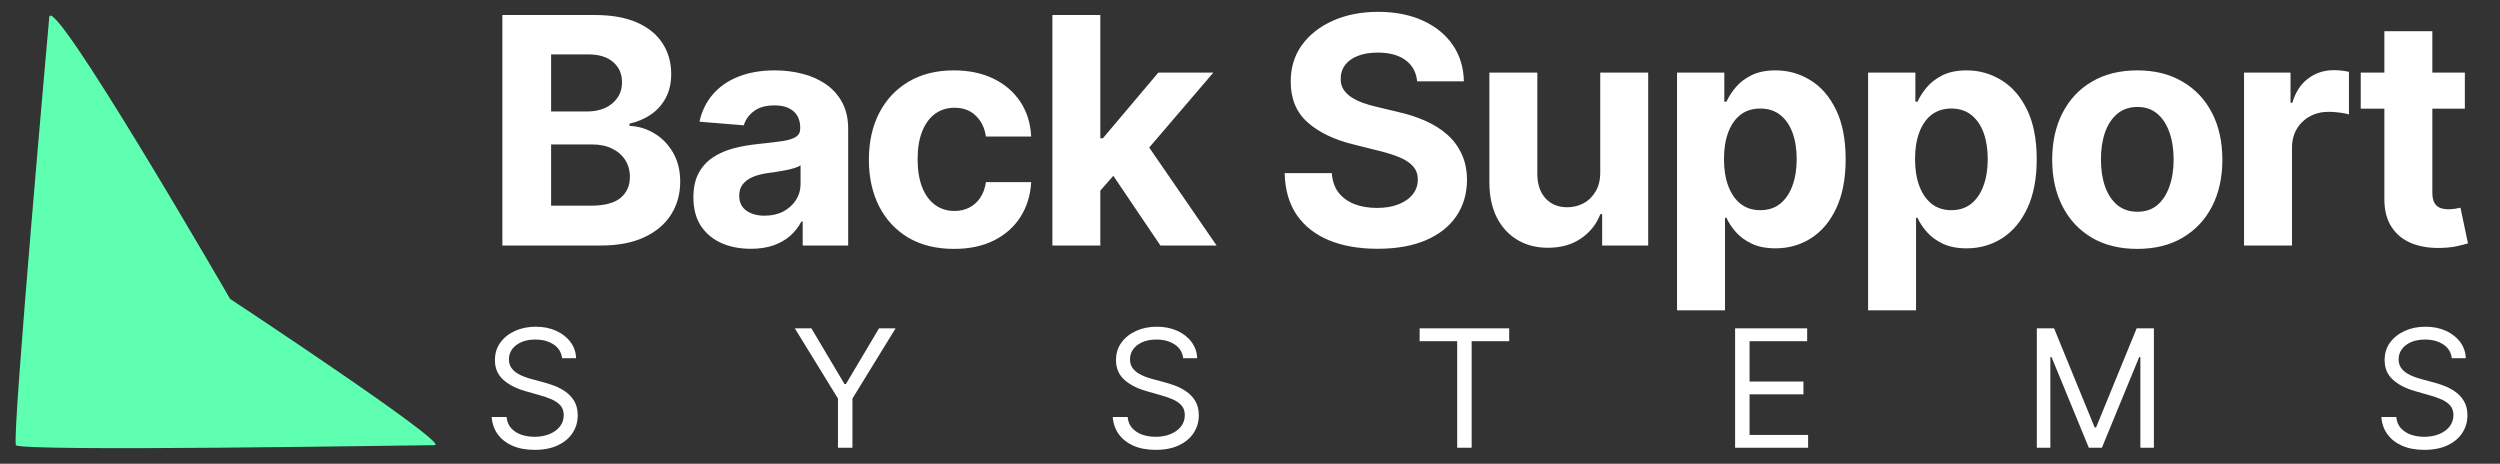 <svg xmlns="http://www.w3.org/2000/svg" fill="none" viewBox="0 0 1283 238" height="238" width="1283">
<rect x="0" y="0" width="1283" height="238" fill="#333333" stroke="none"/>
<path fill="#5FFFB2" d="M223.046 228.451C214.219 228.451 10.391 231.936 8.177 228.451C5.963 224.967 25.252 9.172 25.252 9.172C25.252 -7.199 118.072 153.386 118.072 153.386C118.072 153.386 231.873 228.451 223.046 228.451Z"></path>
<path fill="white" d="M257.816 126V7.701H305.182C313.885 7.701 321.144 8.991 326.959 11.571C332.774 14.151 337.144 17.732 340.071 22.315C342.998 26.859 344.461 32.096 344.461 38.026C344.461 42.648 343.537 46.71 341.688 50.215C339.84 53.68 337.298 56.53 334.064 58.764C330.867 60.959 327.209 62.518 323.089 63.442V64.598C327.594 64.79 331.811 66.061 335.739 68.41C339.705 70.759 342.921 74.052 345.385 78.287C347.85 82.485 349.082 87.491 349.082 93.306C349.082 99.583 347.523 105.186 344.403 110.115C341.323 115.006 336.759 118.876 330.713 121.726C324.667 124.575 317.216 126 308.359 126H257.816ZM282.828 105.552H303.218C310.188 105.552 315.271 104.223 318.468 101.566C321.664 98.871 323.262 95.289 323.262 90.822C323.262 87.549 322.472 84.661 320.894 82.158C319.315 79.654 317.062 77.691 314.135 76.266C311.247 74.841 307.801 74.129 303.796 74.129H282.828V105.552ZM282.828 57.204H301.37C304.797 57.204 307.839 56.607 310.496 55.413C313.192 54.181 315.31 52.448 316.85 50.215C318.429 47.981 319.218 45.305 319.218 42.185C319.218 37.911 317.697 34.464 314.655 31.846C311.651 29.227 307.377 27.918 301.832 27.918H282.828V57.204ZM385.315 127.675C379.655 127.675 374.61 126.693 370.181 124.729C365.753 122.727 362.249 119.781 359.668 115.891C357.127 111.964 355.856 107.073 355.856 101.22C355.856 96.29 356.761 92.151 358.571 88.8C360.381 85.45 362.845 82.754 365.965 80.713C369.084 78.673 372.627 77.132 376.593 76.093C380.598 75.053 384.795 74.321 389.185 73.897C394.346 73.358 398.505 72.858 401.662 72.396C404.82 71.895 407.111 71.163 408.536 70.201C409.961 69.238 410.673 67.813 410.673 65.926V65.579C410.673 61.921 409.518 59.091 407.208 57.088C404.936 55.086 401.701 54.085 397.503 54.085C393.075 54.085 389.551 55.067 386.933 57.031C384.314 58.956 382.581 61.382 381.734 64.309L358.975 62.46C360.131 57.069 362.403 52.41 365.791 48.482C369.18 44.515 373.551 41.473 378.904 39.355C384.295 37.199 390.533 36.12 397.619 36.12C402.548 36.12 407.265 36.698 411.771 37.853C416.315 39.008 420.339 40.799 423.843 43.225C427.386 45.651 430.178 48.77 432.219 52.583C434.26 56.357 435.281 60.882 435.281 66.157V126H411.944V113.696H411.251C409.826 116.469 407.92 118.914 405.533 121.032C403.145 123.112 400.276 124.748 396.926 125.942C393.575 127.098 389.705 127.675 385.315 127.675ZM392.362 110.693C395.982 110.693 399.179 109.98 401.951 108.555C404.724 107.092 406.9 105.128 408.478 102.664C410.057 100.199 410.847 97.407 410.847 94.288V84.873C410.077 85.373 409.018 85.835 407.67 86.259C406.36 86.644 404.878 87.01 403.222 87.356C401.566 87.664 399.91 87.953 398.254 88.223C396.598 88.454 395.097 88.666 393.749 88.858C390.861 89.282 388.338 89.956 386.182 90.88C384.025 91.804 382.35 93.056 381.156 94.635C379.963 96.175 379.366 98.1 379.366 100.411C379.366 103.761 380.579 106.322 383.005 108.093C385.469 109.826 388.589 110.693 392.362 110.693ZM489.579 127.733C480.491 127.733 472.674 125.807 466.127 121.957C459.619 118.067 454.613 112.676 451.109 105.783C447.643 98.89 445.91 90.957 445.91 81.984C445.91 72.896 447.662 64.925 451.167 58.07C454.71 51.177 459.735 45.805 466.243 41.954C472.751 38.065 480.491 36.12 489.464 36.12C497.204 36.12 503.982 37.526 509.796 40.337C515.611 43.148 520.213 47.095 523.602 52.178C526.991 57.262 528.858 63.23 529.205 70.085H505.984C505.329 65.657 503.597 62.094 500.785 59.399C498.013 56.665 494.374 55.298 489.868 55.298C486.056 55.298 482.725 56.337 479.875 58.417C477.064 60.458 474.869 63.442 473.29 67.37C471.711 71.298 470.922 76.054 470.922 81.638C470.922 87.299 471.692 92.112 473.232 96.079C474.811 100.045 477.025 103.068 479.875 105.147C482.725 107.227 486.056 108.267 489.868 108.267C492.679 108.267 495.202 107.689 497.435 106.534C499.707 105.378 501.575 103.703 503.038 101.508C504.54 99.275 505.522 96.599 505.984 93.479H529.205C528.82 100.257 526.971 106.226 523.66 111.386C520.386 116.508 515.862 120.512 510.085 123.401C504.309 126.289 497.474 127.733 489.579 127.733ZM562.377 100.469L562.434 70.951H566.016L594.435 37.276H622.682L584.5 81.869H578.666L562.377 100.469ZM540.08 126V7.701H564.687V126H540.08ZM595.533 126L569.424 87.356L585.829 69.97L624.357 126H595.533ZM727.279 41.723C726.817 37.064 724.834 33.444 721.329 30.864C717.825 28.284 713.069 26.994 707.062 26.994C702.98 26.994 699.533 27.571 696.722 28.727C693.911 29.843 691.754 31.403 690.253 33.405C688.789 35.408 688.058 37.68 688.058 40.221C687.981 42.339 688.423 44.188 689.386 45.767C690.387 47.346 691.754 48.713 693.487 49.868C695.22 50.985 697.223 51.967 699.495 52.814C701.767 53.623 704.193 54.316 706.773 54.893L717.401 57.435C722.562 58.59 727.298 60.13 731.611 62.056C735.924 63.981 739.66 66.35 742.817 69.161C745.975 71.972 748.42 75.284 750.153 79.096C751.925 82.909 752.83 87.279 752.868 92.208C752.83 99.448 750.981 105.725 747.323 111.039C743.703 116.315 738.466 120.416 731.611 123.343C724.795 126.231 716.573 127.675 706.946 127.675C697.396 127.675 689.078 126.212 681.992 123.285C674.945 120.358 669.439 116.026 665.472 110.288C661.544 104.512 659.484 97.369 659.291 88.858H683.494C683.764 92.825 684.9 96.136 686.902 98.793C688.943 101.412 691.658 103.395 695.047 104.743C698.474 106.052 702.344 106.707 706.657 106.707C710.893 106.707 714.571 106.091 717.69 104.859C720.848 103.626 723.293 101.913 725.026 99.718C726.759 97.523 727.625 95 727.625 92.151C727.625 89.494 726.836 87.26 725.257 85.45C723.717 83.64 721.445 82.1 718.441 80.829C715.476 79.558 711.837 78.403 707.524 77.363L694.643 74.129C684.669 71.703 676.794 67.909 671.017 62.749C665.241 57.589 662.372 50.638 662.411 41.897C662.372 34.734 664.278 28.476 668.129 23.123C672.019 17.771 677.352 13.592 684.13 10.589C690.907 7.585 698.609 6.083 707.235 6.083C716.015 6.083 723.678 7.585 730.225 10.589C736.81 13.592 741.932 17.771 745.59 23.123C749.248 28.476 751.135 34.676 751.251 41.723H727.279ZM821.247 88.223V37.276H845.854V126H822.229V109.884H821.304C819.302 115.083 815.971 119.261 811.311 122.419C806.69 125.576 801.049 127.155 794.387 127.155C788.456 127.155 783.238 125.807 778.733 123.112C774.227 120.416 770.704 116.585 768.162 111.617C765.659 106.649 764.388 100.7 764.35 93.768V37.276H788.957V89.378C788.995 94.615 790.401 98.755 793.174 101.797C795.946 104.839 799.662 106.36 804.322 106.36C807.287 106.36 810.06 105.687 812.64 104.339C815.22 102.952 817.299 100.911 818.878 98.216C820.496 95.52 821.285 92.189 821.247 88.223ZM860.657 159.272V37.276H884.917V52.178H886.015C887.093 49.791 888.653 47.365 890.694 44.9C892.773 42.397 895.469 40.318 898.781 38.662C902.131 36.967 906.29 36.12 911.257 36.12C917.727 36.12 923.696 37.815 929.164 41.203C934.632 44.554 939.003 49.618 942.276 56.395C945.55 63.134 947.186 71.587 947.186 81.753C947.186 91.65 945.588 100.006 942.392 106.823C939.234 113.6 934.921 118.741 929.453 122.245C924.023 125.711 917.939 127.444 911.2 127.444C906.425 127.444 902.362 126.655 899.012 125.076C895.7 123.497 892.985 121.514 890.867 119.126C888.749 116.7 887.132 114.255 886.015 111.79H885.264V159.272H860.657ZM884.744 81.638C884.744 86.913 885.476 91.515 886.939 95.443C888.402 99.371 890.52 102.433 893.293 104.628C896.066 106.784 899.435 107.862 903.402 107.862C907.407 107.862 910.795 106.765 913.568 104.57C916.341 102.336 918.439 99.256 919.864 95.328C921.328 91.361 922.059 86.798 922.059 81.638C922.059 76.516 921.347 72.01 919.922 68.121C918.497 64.232 916.398 61.19 913.626 58.995C910.853 56.8 907.445 55.702 903.402 55.702C899.397 55.702 896.008 56.761 893.235 58.879C890.501 60.997 888.402 64.001 886.939 67.89C885.476 71.779 884.744 76.362 884.744 81.638ZM958.711 159.272V37.276H982.972V52.178H984.069C985.148 49.791 986.707 47.365 988.748 44.9C990.828 42.397 993.523 40.318 996.835 38.662C1000.19 36.967 1004.34 36.12 1009.31 36.12C1015.78 36.12 1021.75 37.815 1027.22 41.203C1032.69 44.554 1037.06 49.618 1040.33 56.395C1043.6 63.134 1045.24 71.587 1045.24 81.753C1045.24 91.65 1043.64 100.006 1040.45 106.823C1037.29 113.6 1032.98 118.741 1027.51 122.245C1022.08 125.711 1015.99 127.444 1009.25 127.444C1004.48 127.444 1000.42 126.655 997.066 125.076C993.754 123.497 991.039 121.514 988.921 119.126C986.803 116.7 985.186 114.255 984.069 111.79H983.318V159.272H958.711ZM982.799 81.638C982.799 86.913 983.53 91.515 984.994 95.443C986.457 99.371 988.575 102.433 991.347 104.628C994.12 106.784 997.49 107.862 1001.46 107.862C1005.46 107.862 1008.85 106.765 1011.62 104.57C1014.4 102.336 1016.49 99.256 1017.92 95.328C1019.38 91.361 1020.11 86.798 1020.11 81.638C1020.11 76.516 1019.4 72.01 1017.98 68.121C1016.55 64.232 1014.45 61.19 1011.68 58.995C1008.91 56.8 1005.5 55.702 1001.46 55.702C997.451 55.702 994.062 56.761 991.29 58.879C988.556 60.997 986.457 64.001 984.994 67.89C983.53 71.779 982.799 76.362 982.799 81.638ZM1096.85 127.733C1087.88 127.733 1080.12 125.827 1073.57 122.014C1067.07 118.163 1062.04 112.811 1058.5 105.956C1054.96 99.063 1053.18 91.072 1053.18 81.984C1053.18 72.819 1054.96 64.809 1058.5 57.955C1062.04 51.062 1067.07 45.709 1073.57 41.897C1080.12 38.046 1087.88 36.12 1096.85 36.12C1105.83 36.12 1113.57 38.046 1120.07 41.897C1126.62 45.709 1131.67 51.062 1135.21 57.955C1138.75 64.809 1140.52 72.819 1140.52 81.984C1140.52 91.072 1138.75 99.063 1135.21 105.956C1131.67 112.811 1126.62 118.163 1120.07 122.014C1113.57 125.827 1105.83 127.733 1096.85 127.733ZM1096.97 108.671C1101.05 108.671 1104.46 107.516 1107.19 105.205C1109.93 102.856 1111.99 99.66 1113.37 95.617C1114.8 91.573 1115.51 86.971 1115.51 81.811C1115.51 76.651 1114.8 72.049 1113.37 68.006C1111.99 63.962 1109.93 60.766 1107.19 58.417C1104.46 56.068 1101.05 54.893 1096.97 54.893C1092.85 54.893 1089.38 56.068 1086.57 58.417C1083.8 60.766 1081.7 63.962 1080.28 68.006C1078.89 72.049 1078.2 76.651 1078.2 81.811C1078.2 86.971 1078.89 91.573 1080.28 95.617C1081.7 99.66 1083.8 102.856 1086.57 105.205C1089.38 107.516 1092.85 108.671 1096.97 108.671ZM1151.64 126V37.276H1175.5V52.756H1176.42C1178.04 47.249 1180.76 43.09 1184.57 40.279C1188.38 37.429 1192.77 36.005 1197.74 36.005C1198.97 36.005 1200.3 36.082 1201.72 36.236C1203.15 36.39 1204.4 36.602 1205.48 36.871V58.706C1204.32 58.359 1202.73 58.051 1200.68 57.782C1198.64 57.512 1196.78 57.377 1195.08 57.377C1191.46 57.377 1188.23 58.167 1185.38 59.745C1182.57 61.286 1180.33 63.442 1178.68 66.215C1177.06 68.988 1176.25 72.184 1176.25 75.804V126H1151.64ZM1264.96 37.276V55.76H1211.53V37.276H1264.96ZM1223.66 16.019H1248.27V98.736C1248.27 101.008 1248.61 102.779 1249.31 104.05C1250 105.282 1250.96 106.149 1252.2 106.649C1253.47 107.15 1254.93 107.4 1256.59 107.4C1257.74 107.4 1258.9 107.304 1260.05 107.111C1261.21 106.88 1262.09 106.707 1262.71 106.592L1266.58 124.902C1265.35 125.288 1263.61 125.73 1261.38 126.231C1259.15 126.77 1256.43 127.098 1253.24 127.213C1247.31 127.444 1242.11 126.655 1237.64 124.845C1233.21 123.035 1229.76 120.224 1227.3 116.411C1224.84 112.599 1223.62 107.785 1223.66 101.97V16.019Z"></path>
<path fill="white" d="M288.468 183.828C288.109 180.796 286.653 178.442 284.099 176.767C281.546 175.091 278.414 174.253 274.704 174.253C271.991 174.253 269.617 174.692 267.582 175.57C265.567 176.448 263.991 177.654 262.854 179.19C261.737 180.726 261.179 182.472 261.179 184.427C261.179 186.063 261.568 187.469 262.346 188.646C263.144 189.803 264.161 190.77 265.398 191.548C266.635 192.306 267.931 192.935 269.288 193.433C270.644 193.912 271.891 194.301 273.028 194.6L279.252 196.276C280.848 196.695 282.623 197.273 284.578 198.012C286.553 198.75 288.438 199.757 290.233 201.034C292.049 202.29 293.545 203.906 294.722 205.881C295.899 207.856 296.487 210.28 296.487 213.152C296.487 216.464 295.619 219.456 293.884 222.129C292.168 224.802 289.655 226.926 286.343 228.502C283.052 230.078 279.052 230.866 274.345 230.866C269.956 230.866 266.156 230.158 262.944 228.742C259.752 227.325 257.239 225.351 255.404 222.817C253.588 220.284 252.561 217.341 252.322 213.99H259.982C260.181 216.304 260.959 218.219 262.316 219.735C263.692 221.231 265.428 222.348 267.522 223.086C269.637 223.805 271.911 224.164 274.345 224.164C277.177 224.164 279.721 223.705 281.975 222.787C284.229 221.85 286.014 220.553 287.331 218.897C288.647 217.222 289.306 215.267 289.306 213.033C289.306 210.998 288.737 209.342 287.6 208.065C286.463 206.789 284.967 205.751 283.112 204.954C281.257 204.156 279.252 203.457 277.097 202.859L269.557 200.705C264.769 199.328 260.979 197.363 258.187 194.81C255.394 192.257 253.997 188.915 253.997 184.786C253.997 181.355 254.925 178.363 256.78 175.809C258.655 173.236 261.169 171.241 264.321 169.825C267.492 168.388 271.033 167.67 274.943 167.67C278.893 167.67 282.404 168.378 285.476 169.795C288.548 171.191 290.981 173.106 292.777 175.54C294.592 177.974 295.55 180.736 295.649 183.828H288.468ZM407.906 168.508H416.403L433.399 197.114H434.117L451.113 168.508H459.611L437.469 204.535V229.789H430.048V204.535L407.906 168.508ZM607.206 183.828C606.847 180.796 605.391 178.442 602.837 176.767C600.284 175.091 597.152 174.253 593.442 174.253C590.729 174.253 588.355 174.692 586.32 175.57C584.305 176.448 582.729 177.654 581.592 179.19C580.475 180.726 579.917 182.472 579.917 184.427C579.917 186.063 580.306 187.469 581.084 188.646C581.882 189.803 582.899 190.77 584.136 191.548C585.372 192.306 586.669 192.935 588.026 193.433C589.382 193.912 590.629 194.301 591.766 194.6L597.99 196.276C599.586 196.695 601.361 197.273 603.316 198.012C605.291 198.75 607.176 199.757 608.971 201.034C610.786 202.29 612.283 203.906 613.46 205.881C614.637 207.856 615.225 210.28 615.225 213.152C615.225 216.464 614.357 219.456 612.622 222.129C610.906 224.802 608.393 226.926 605.081 228.502C601.79 230.078 597.79 230.866 593.082 230.866C588.694 230.866 584.894 230.158 581.682 228.742C578.49 227.325 575.977 225.351 574.142 222.817C572.326 220.284 571.299 217.341 571.06 213.99H578.72C578.919 216.304 579.697 218.219 581.054 219.735C582.43 221.231 584.166 222.348 586.26 223.086C588.375 223.805 590.649 224.164 593.082 224.164C595.915 224.164 598.459 223.705 600.713 222.787C602.967 221.85 604.752 220.553 606.069 218.897C607.385 217.222 608.044 215.267 608.044 213.033C608.044 210.998 607.475 209.342 606.338 208.065C605.201 206.789 603.705 205.751 601.85 204.954C599.995 204.156 597.99 203.457 595.835 202.859L588.295 200.705C583.507 199.328 579.717 197.363 576.924 194.81C574.132 192.257 572.735 188.915 572.735 184.786C572.735 181.355 573.663 178.363 575.518 175.809C577.393 173.236 579.907 171.241 583.058 169.825C586.23 168.388 589.771 167.67 593.681 167.67C597.631 167.67 601.142 168.378 604.214 169.795C607.286 171.191 609.719 173.106 611.515 175.54C613.33 177.974 614.287 180.736 614.387 183.828H607.206ZM728.558 175.091V168.508H774.519V175.091H755.249V229.789H747.828V175.091H728.558ZM890.456 229.789V168.508H927.44V175.091H897.877V195.797H925.525V202.38H897.877V223.206H927.919V229.789H890.456ZM1045.3 168.508H1054.16L1074.98 219.376H1075.7L1096.53 168.508H1105.38V229.789H1098.44V183.23H1097.84L1078.69 229.789H1071.99L1052.84 183.23H1052.24V229.789H1045.3V168.508ZM1258.26 183.828C1257.9 180.796 1256.44 178.442 1253.89 176.767C1251.34 175.091 1248.2 174.253 1244.49 174.253C1241.78 174.253 1239.41 174.692 1237.37 175.57C1235.36 176.448 1233.78 177.654 1232.65 179.19C1231.53 180.726 1230.97 182.472 1230.97 184.427C1230.97 186.063 1231.36 187.469 1232.14 188.646C1232.93 189.803 1233.95 190.77 1235.19 191.548C1236.43 192.306 1237.72 192.935 1239.08 193.433C1240.44 193.912 1241.68 194.301 1242.82 194.6L1249.04 196.276C1250.64 196.695 1252.41 197.273 1254.37 198.012C1256.34 198.75 1258.23 199.757 1260.02 201.034C1261.84 202.29 1263.34 203.906 1264.51 205.881C1265.69 207.856 1266.28 210.28 1266.28 213.152C1266.28 216.464 1265.41 219.456 1263.67 222.129C1261.96 224.802 1259.45 226.926 1256.13 228.502C1252.84 230.078 1248.84 230.866 1244.14 230.866C1239.75 230.866 1235.95 230.158 1232.74 228.742C1229.54 227.325 1227.03 225.351 1225.19 222.817C1223.38 220.284 1222.35 217.341 1222.11 213.99H1229.77C1229.97 216.304 1230.75 218.219 1232.11 219.735C1233.48 221.231 1235.22 222.348 1237.31 223.086C1239.43 223.805 1241.7 224.164 1244.14 224.164C1246.97 224.164 1249.51 223.705 1251.77 222.787C1254.02 221.85 1255.81 220.553 1257.12 218.897C1258.44 217.222 1259.1 215.267 1259.1 213.033C1259.1 210.998 1258.53 209.342 1257.39 208.065C1256.25 206.789 1254.76 205.751 1252.9 204.954C1251.05 204.156 1249.04 203.457 1246.89 202.859L1239.35 200.705C1234.56 199.328 1230.77 197.363 1227.98 194.81C1225.18 192.257 1223.79 188.915 1223.79 184.786C1223.79 181.355 1224.72 178.363 1226.57 175.809C1228.45 173.236 1230.96 171.241 1234.11 169.825C1237.28 168.388 1240.82 167.67 1244.73 167.67C1248.68 167.67 1252.19 168.378 1255.27 169.795C1258.34 171.191 1260.77 173.106 1262.57 175.54C1264.38 177.974 1265.34 180.736 1265.44 183.828H1258.26Z"></path>
</svg>
